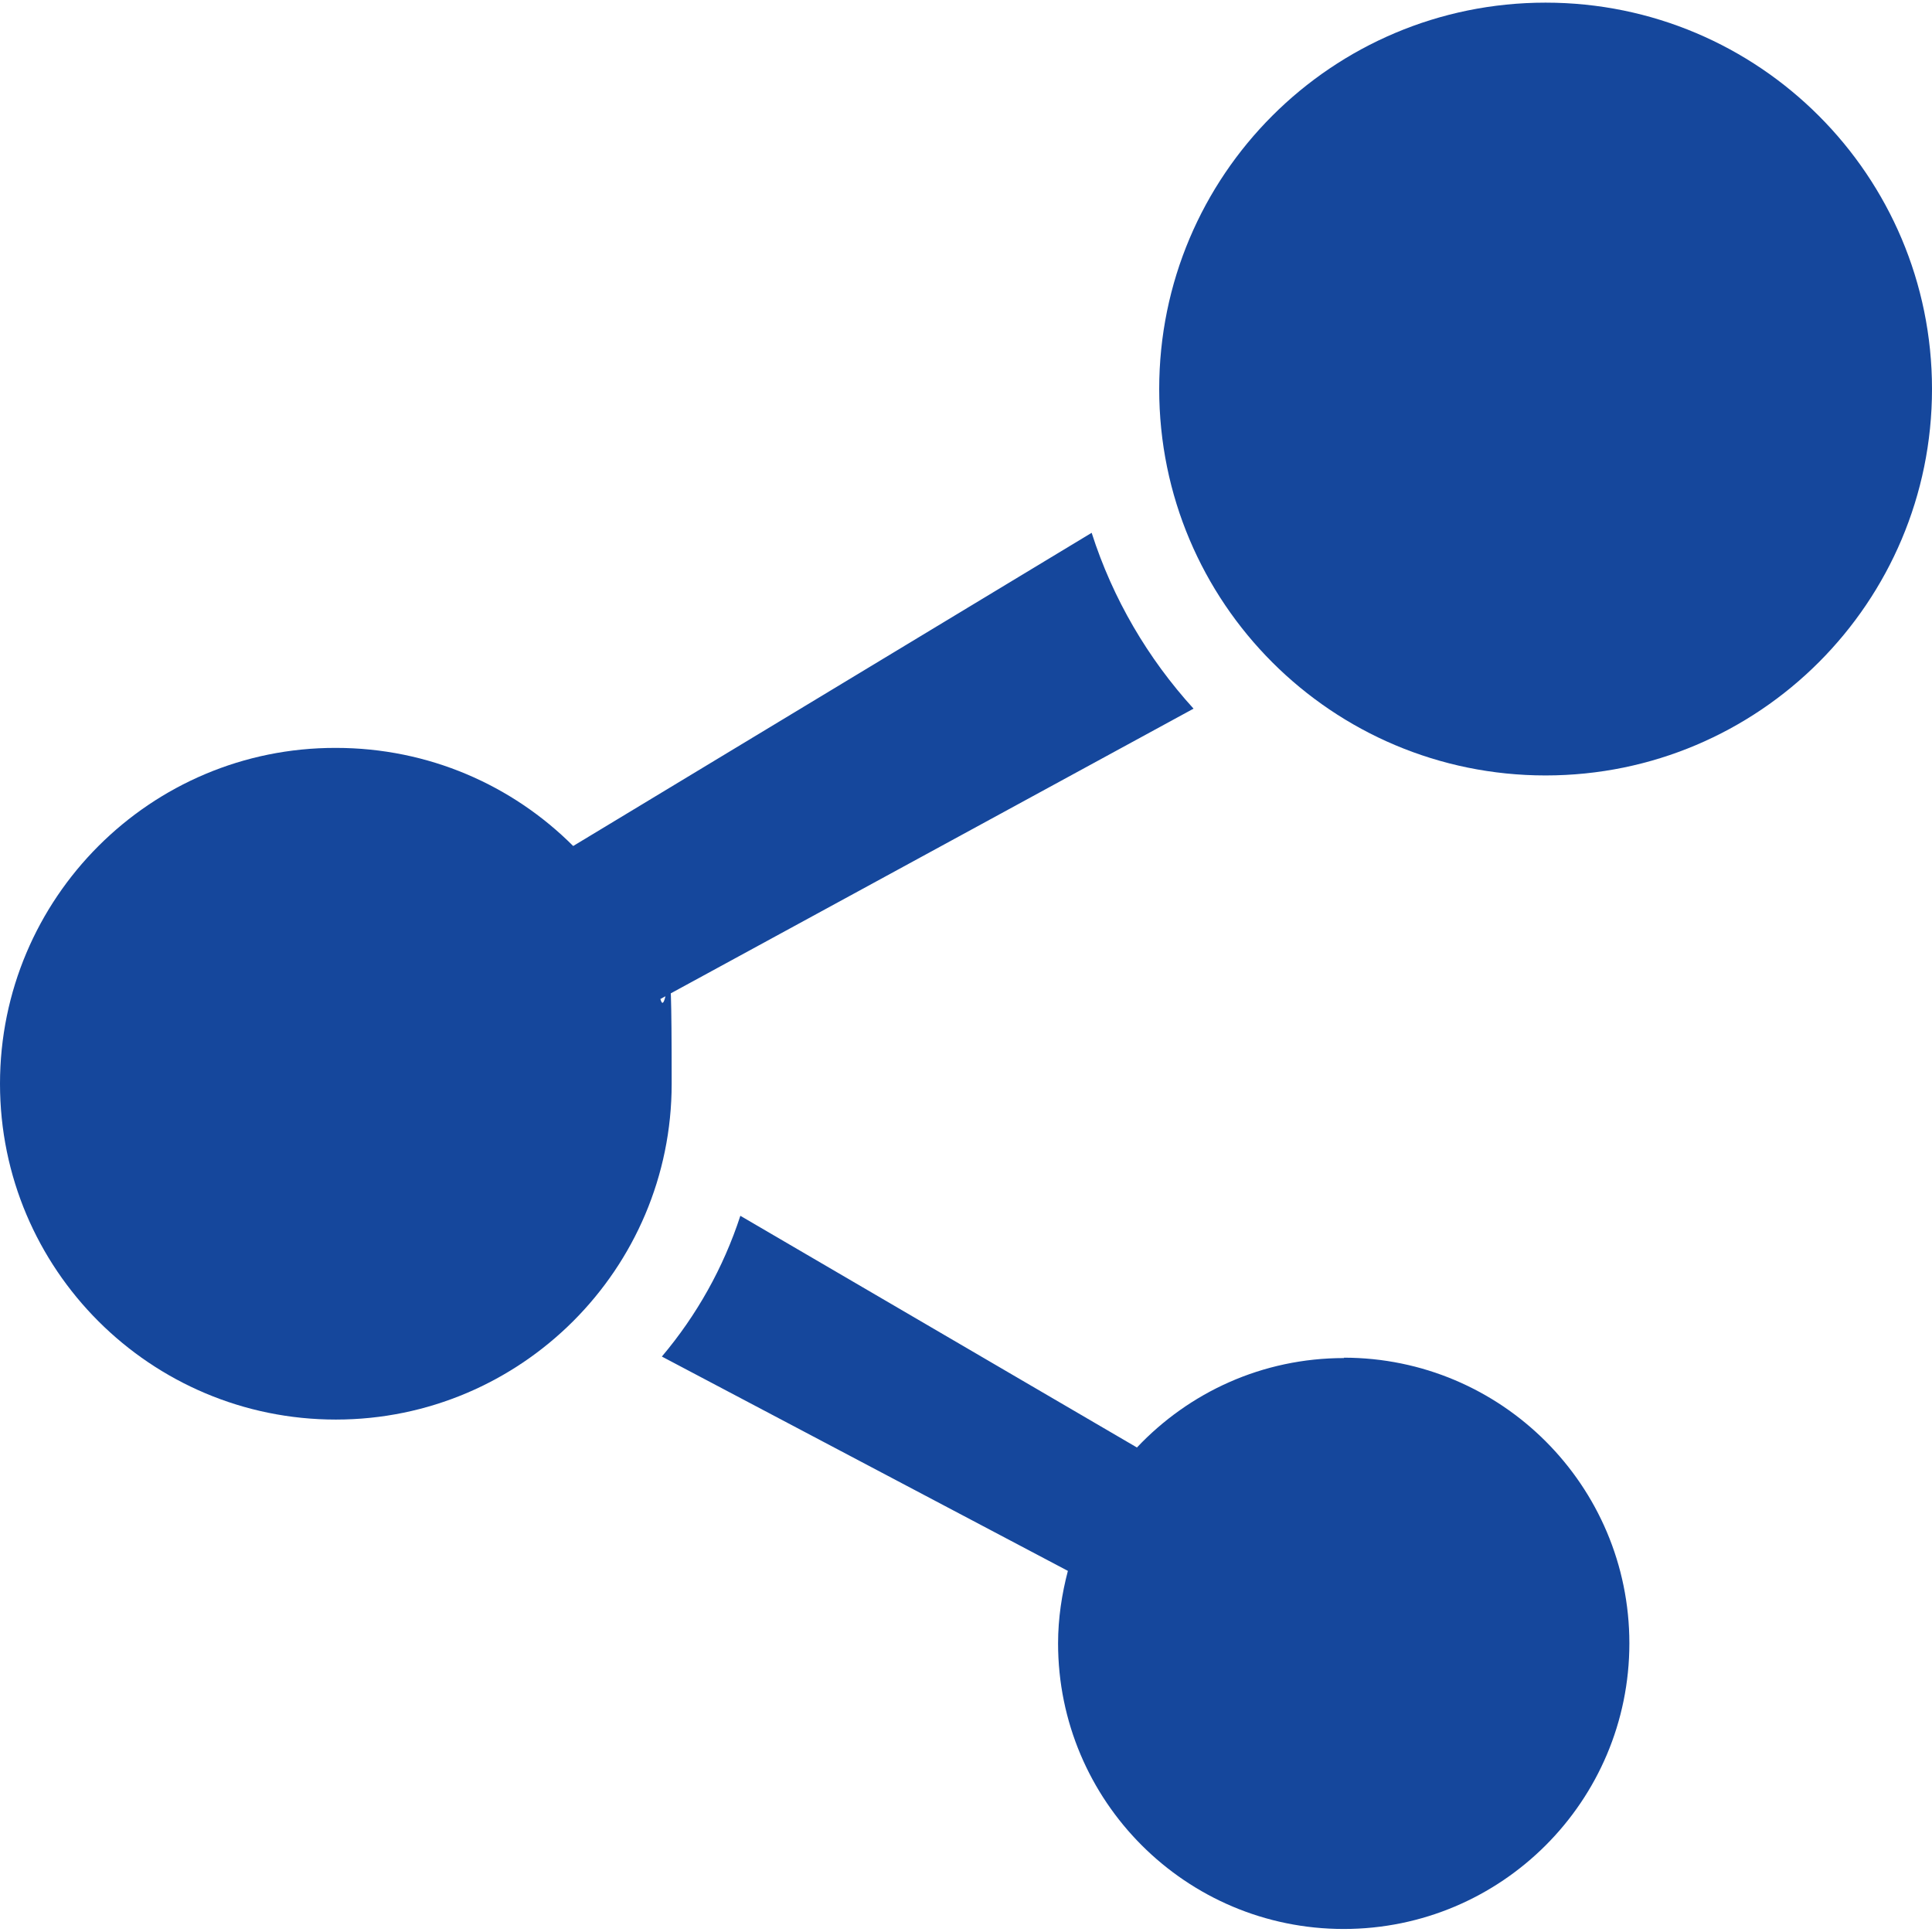 <?xml version="1.0" encoding="UTF-8"?>
<svg id="_x32_" xmlns="http://www.w3.org/2000/svg" version="1.1" viewBox="0 0 512 512">
  <!-- Generator: Adobe Illustrator 29.0.1, SVG Export Plug-In . SVG Version: 2.1.0 Build 192)  -->
  <defs>
    <style>
      .st0 {
        fill: #15479c;
      }
    </style>
  </defs>
  <path class="st0" d="M409.6.7c-56.6,0-102.4,45.8-102.4,102.4s45.8,102.4,102.4,102.4,102.4-45.9,102.4-102.4S466.2.7,409.6.7Z"/>
  <path class="st0" d="M175.1,264.7l141.2-76.9c-12.1-13.3-21.4-29.1-27-46.6l-137.4,83c-16.1-16.1-38.3-26-62.9-26C39.9,198.1,0,238,0,287.2s39.9,89,89,89,89-39.9,89-89-1.1-15.3-3-22.5Z"/>
  <path class="st0" d="M356.2,359.9c-21.7,0-41.1,9.1-54.9,23.7l-105.1-61.4c-4.5,13.8-11.6,26.4-20.8,37.3l107.6,56.8c-1.6,6.1-2.6,12.6-2.6,19.2,0,41.8,33.9,75.7,75.7,75.7s75.7-33.9,75.7-75.7-33.9-75.7-75.7-75.7Z"/>
</svg>